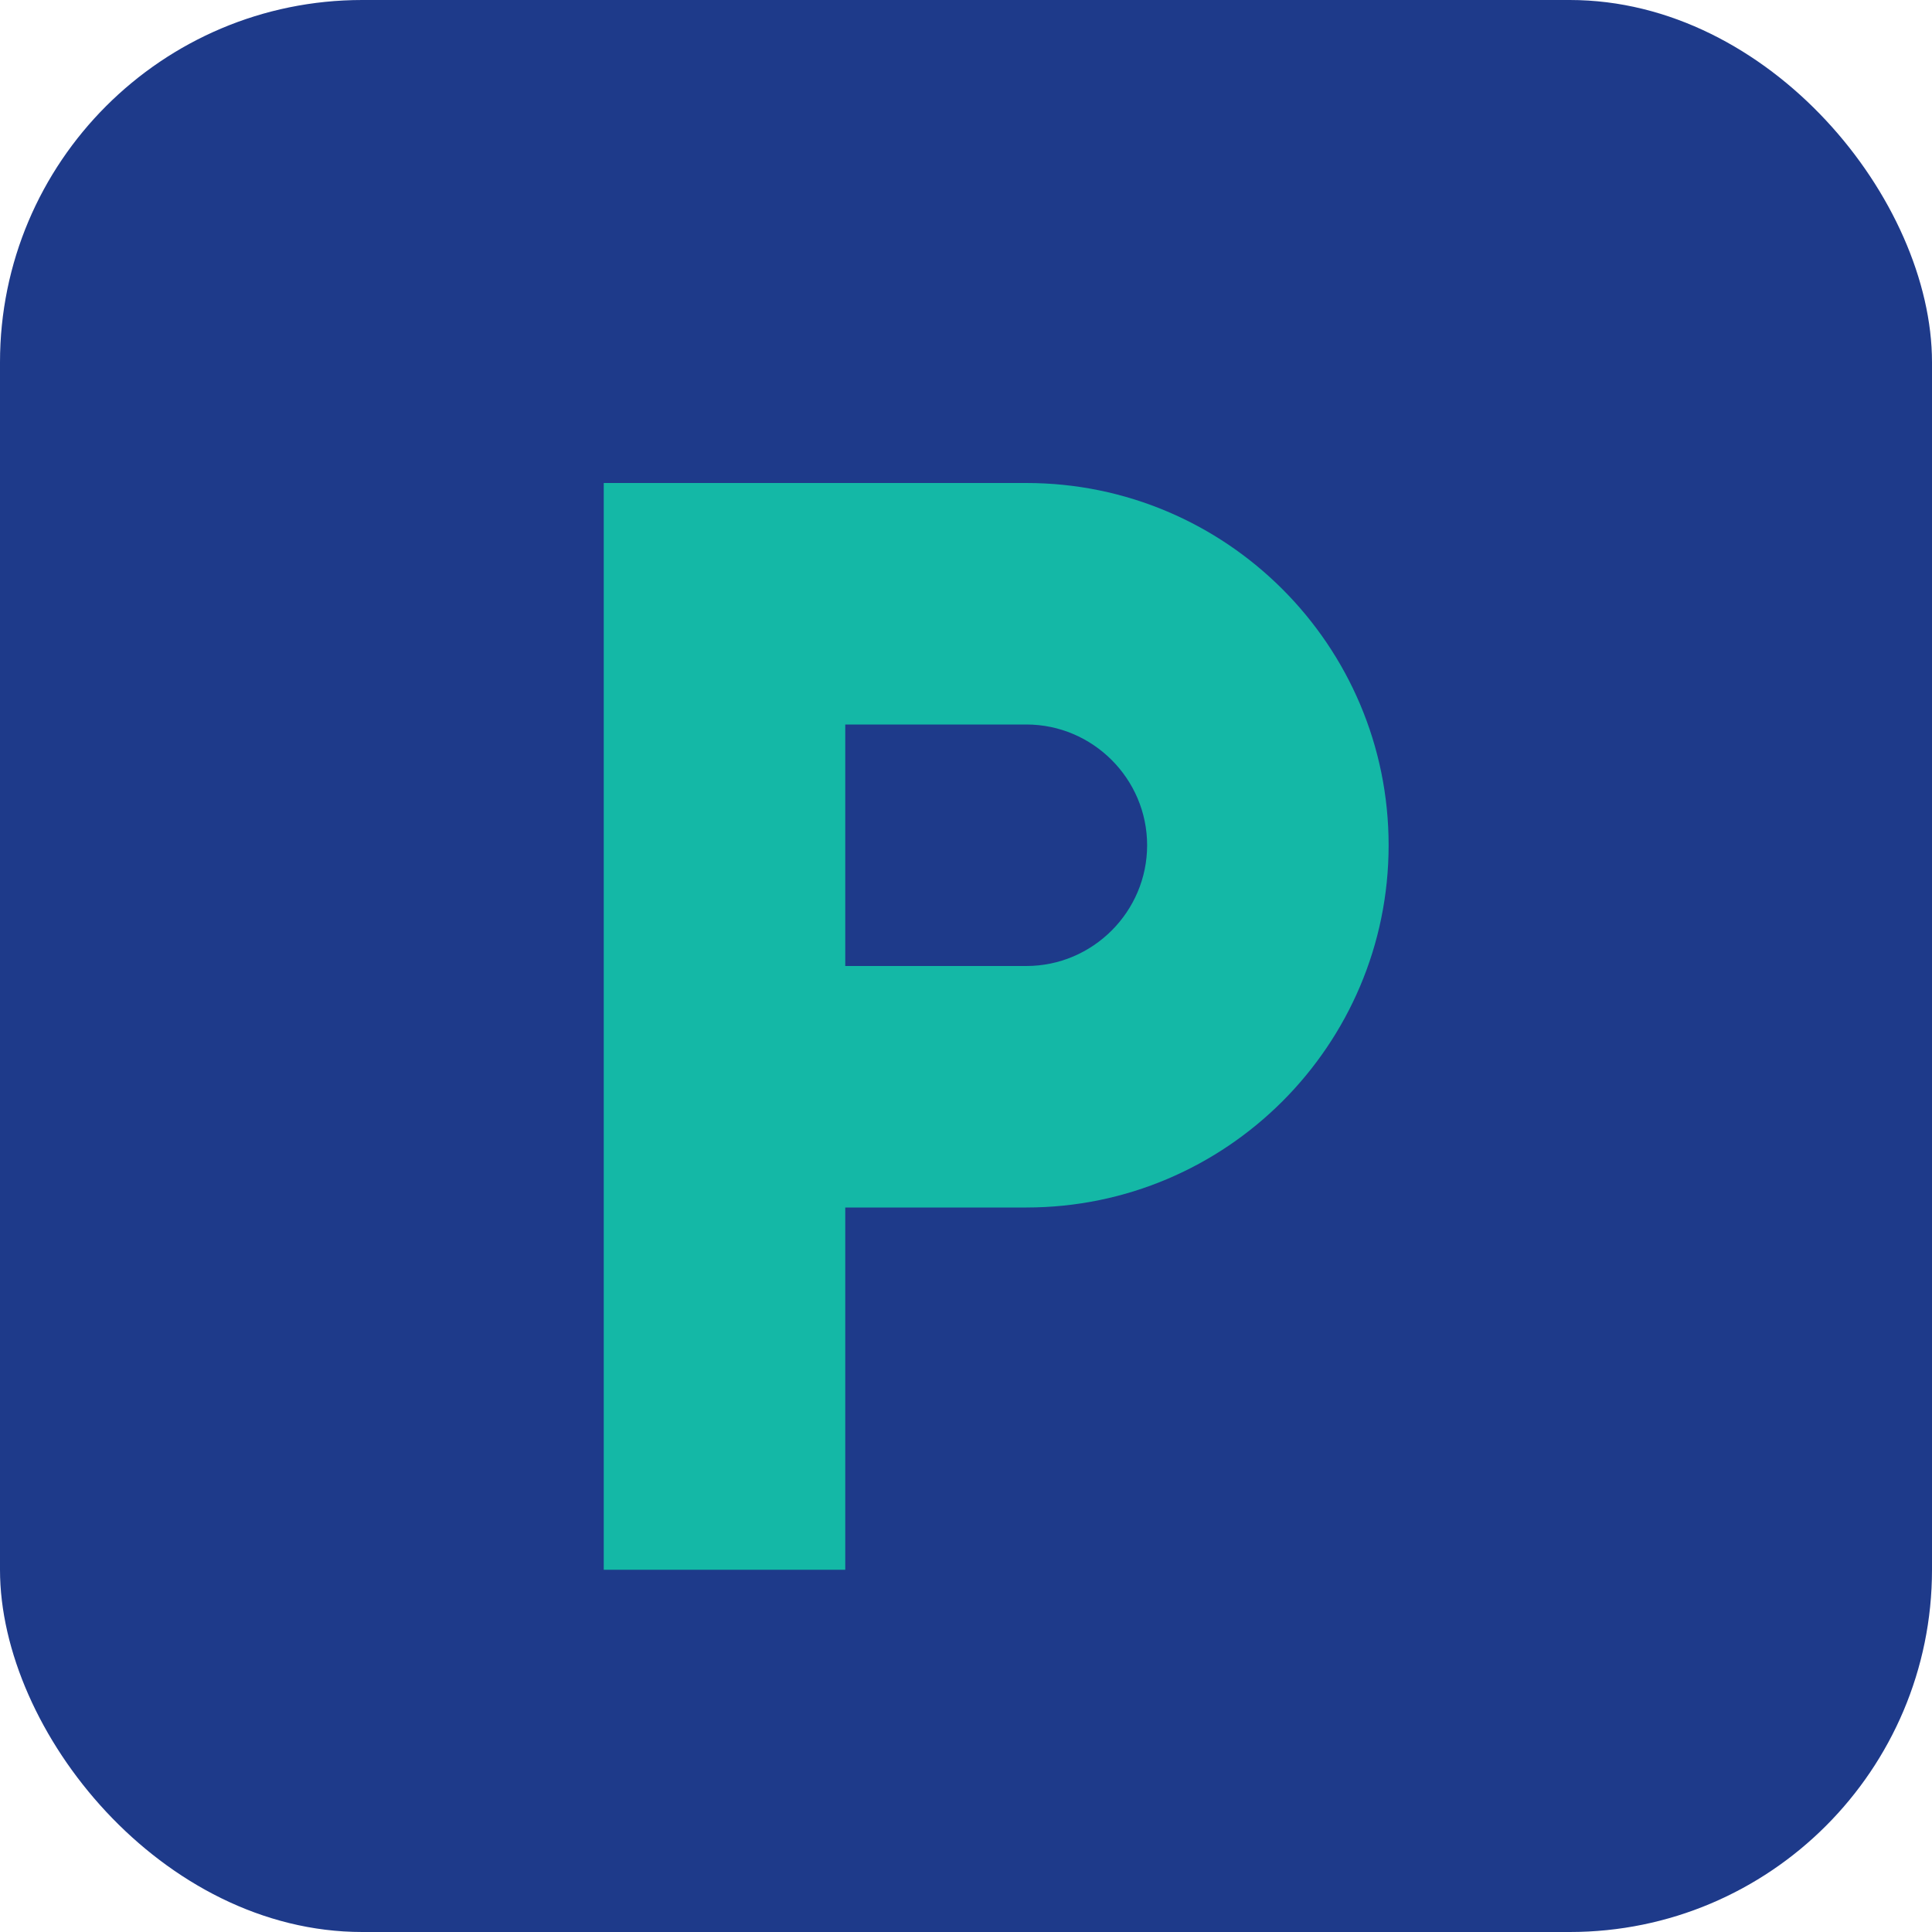 <svg xmlns="http://www.w3.org/2000/svg" viewBox="0 0 32 32">
  <rect width="32" height="32" rx="6" fill="#1e3a8a"/>
  <path d="M10 8h7c3.31 0 6 2.69 6 6s-2.69 6-6 6h-3v6h-4V8zm4 4v4h3c1.1 0 2-.9 2-2s-.9-2-2-2h-3z" fill="#14b8a6"/>
</svg>
